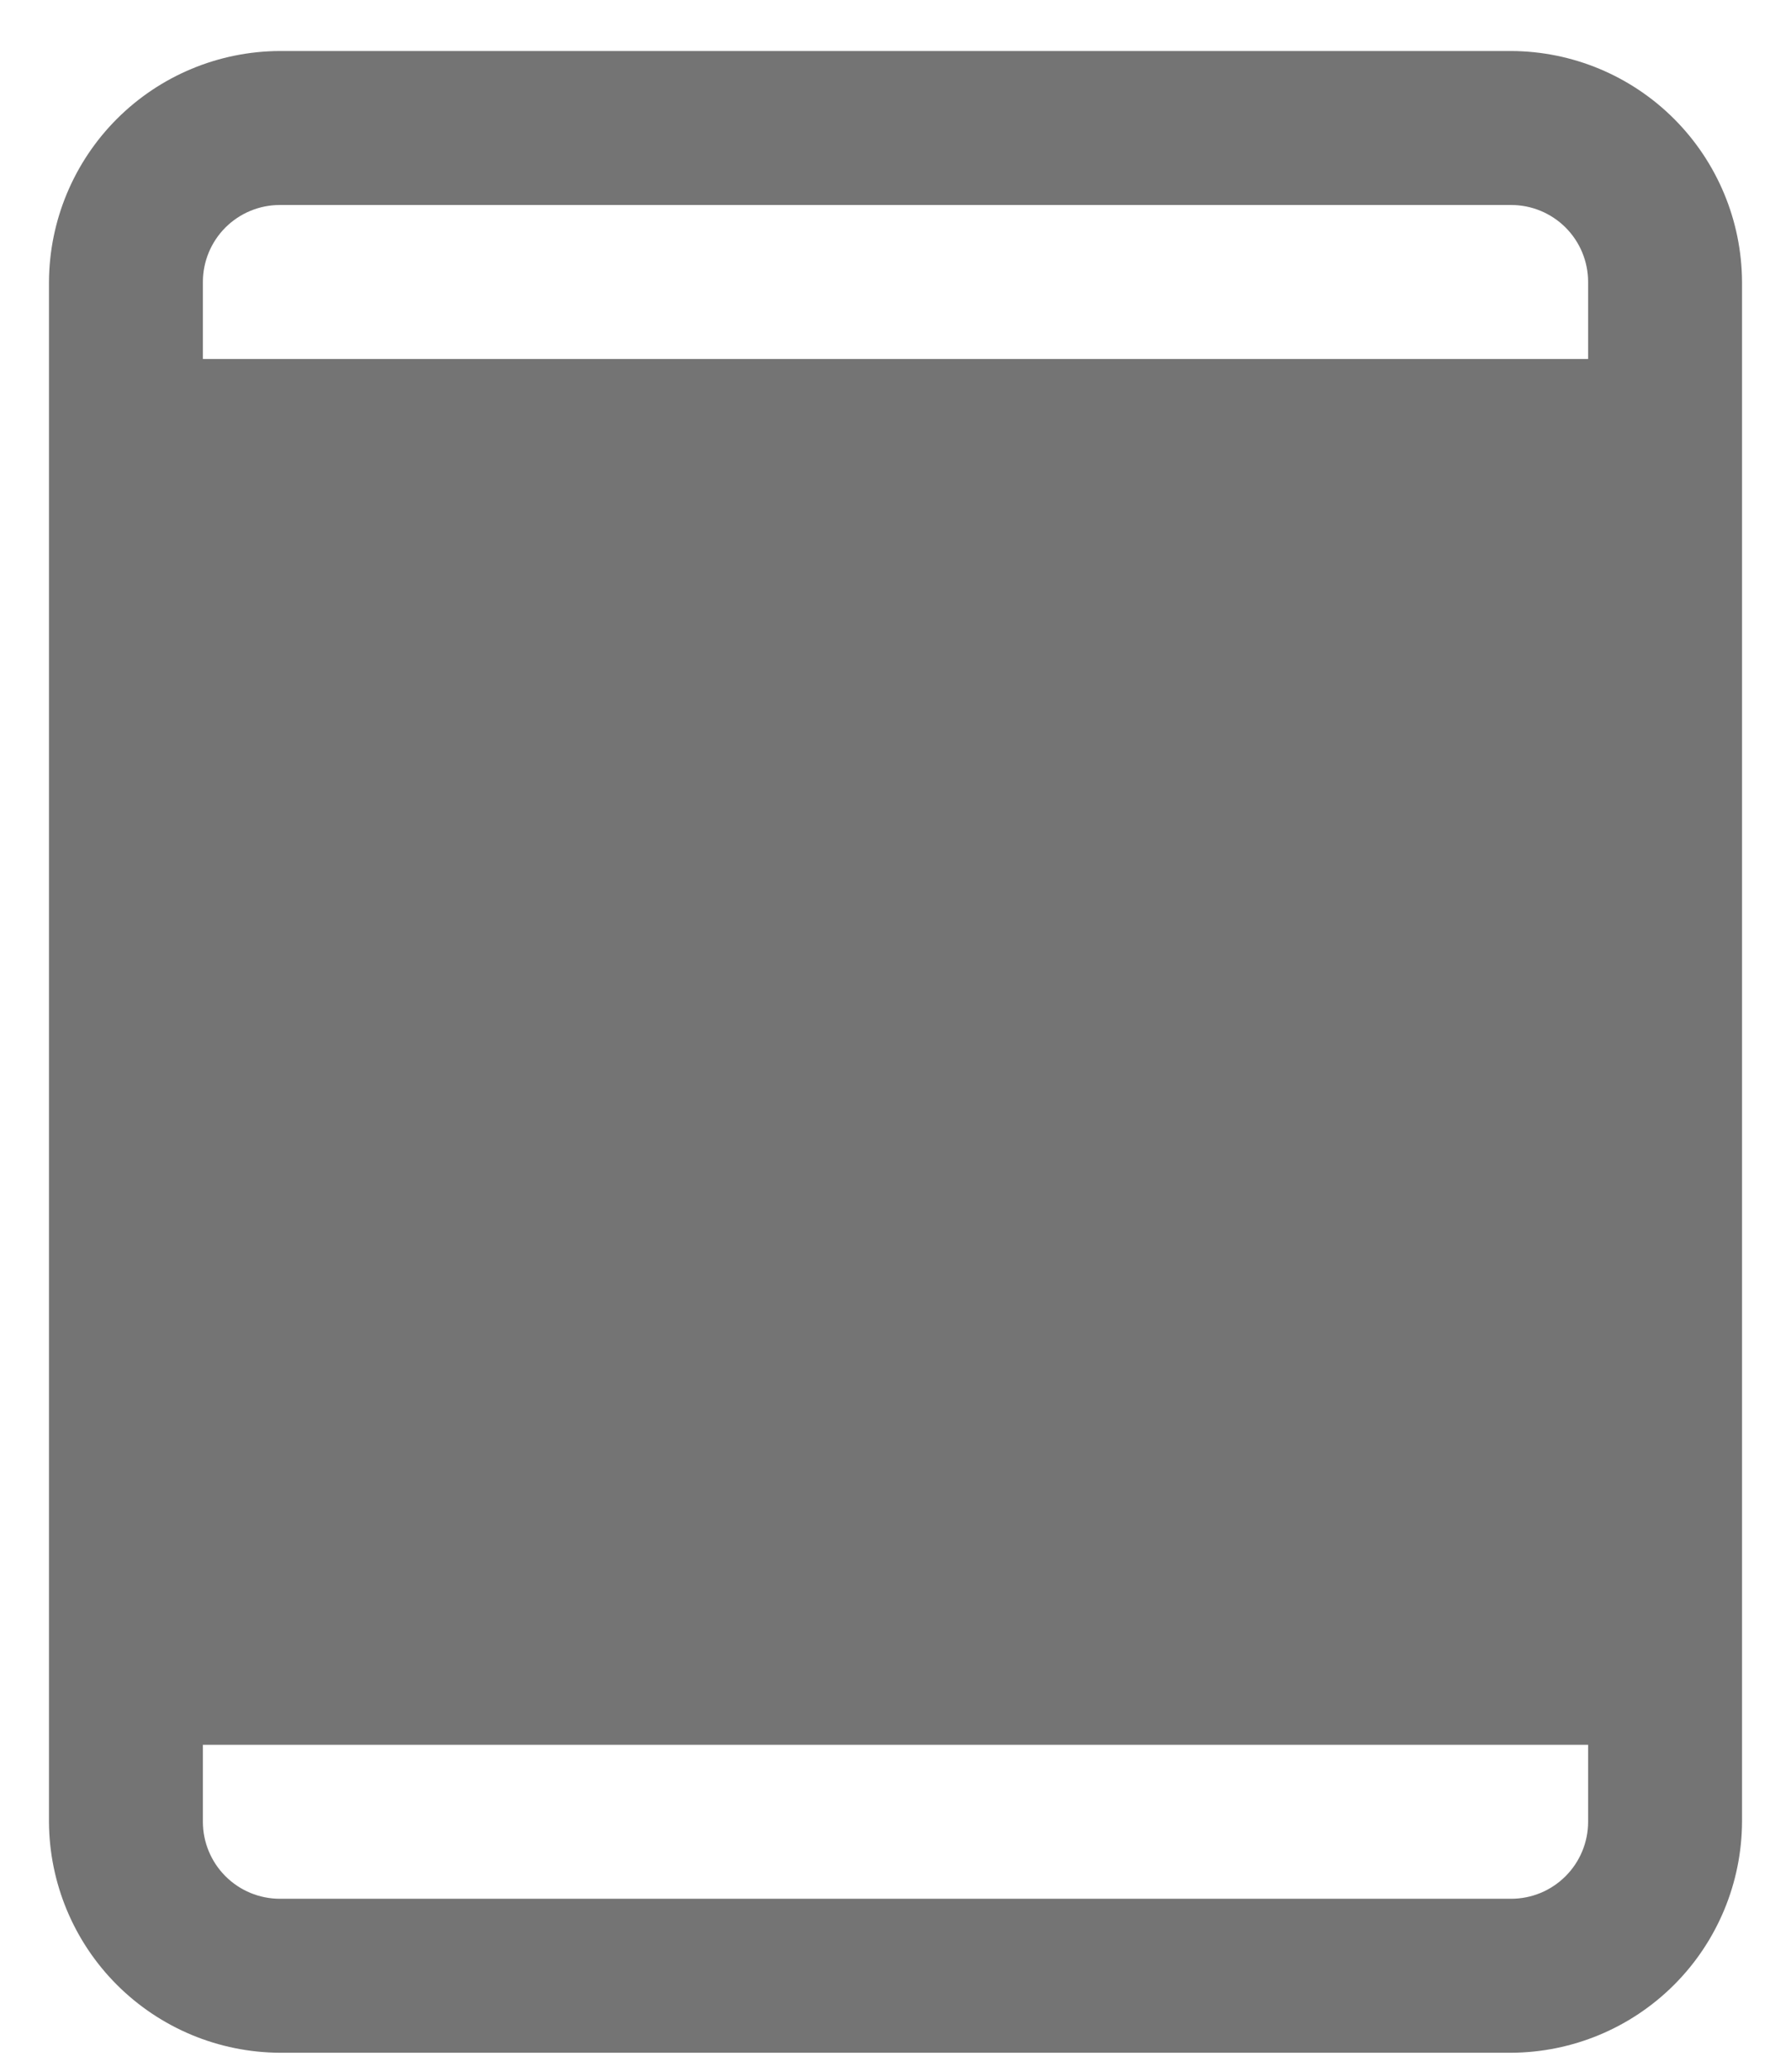 <?xml version="1.0" encoding="UTF-8"?> <svg xmlns="http://www.w3.org/2000/svg" width="32" height="37" viewBox="0 0 32 37" fill="none"><path d="M27 0.911H5C3.907 0.915 2.861 1.351 2.088 2.124C1.316 2.897 0.88 3.943 0.875 5.036V32.536C0.88 33.628 1.316 34.675 2.088 35.447C2.861 36.22 3.907 36.656 5 36.661H27C28.093 36.656 29.139 36.22 29.912 35.447C30.684 34.675 31.12 33.628 31.125 32.536V5.036C31.12 3.943 30.684 2.897 29.912 2.124C29.139 1.351 28.093 0.915 27 0.911ZM5 3.661H27C27.365 3.661 27.714 3.806 27.972 4.063C28.23 4.321 28.375 4.671 28.375 5.036V6.411H3.625V5.036C3.625 4.671 3.77 4.321 4.028 4.063C4.286 3.806 4.635 3.661 5 3.661ZM27 33.911H5C4.635 33.911 4.286 33.766 4.028 33.508C3.77 33.25 3.625 32.9 3.625 32.536V31.161H28.375V32.536C28.375 32.9 28.23 33.25 27.972 33.508C27.714 33.766 27.365 33.911 27 33.911Z" fill="#747474"></path></svg> 